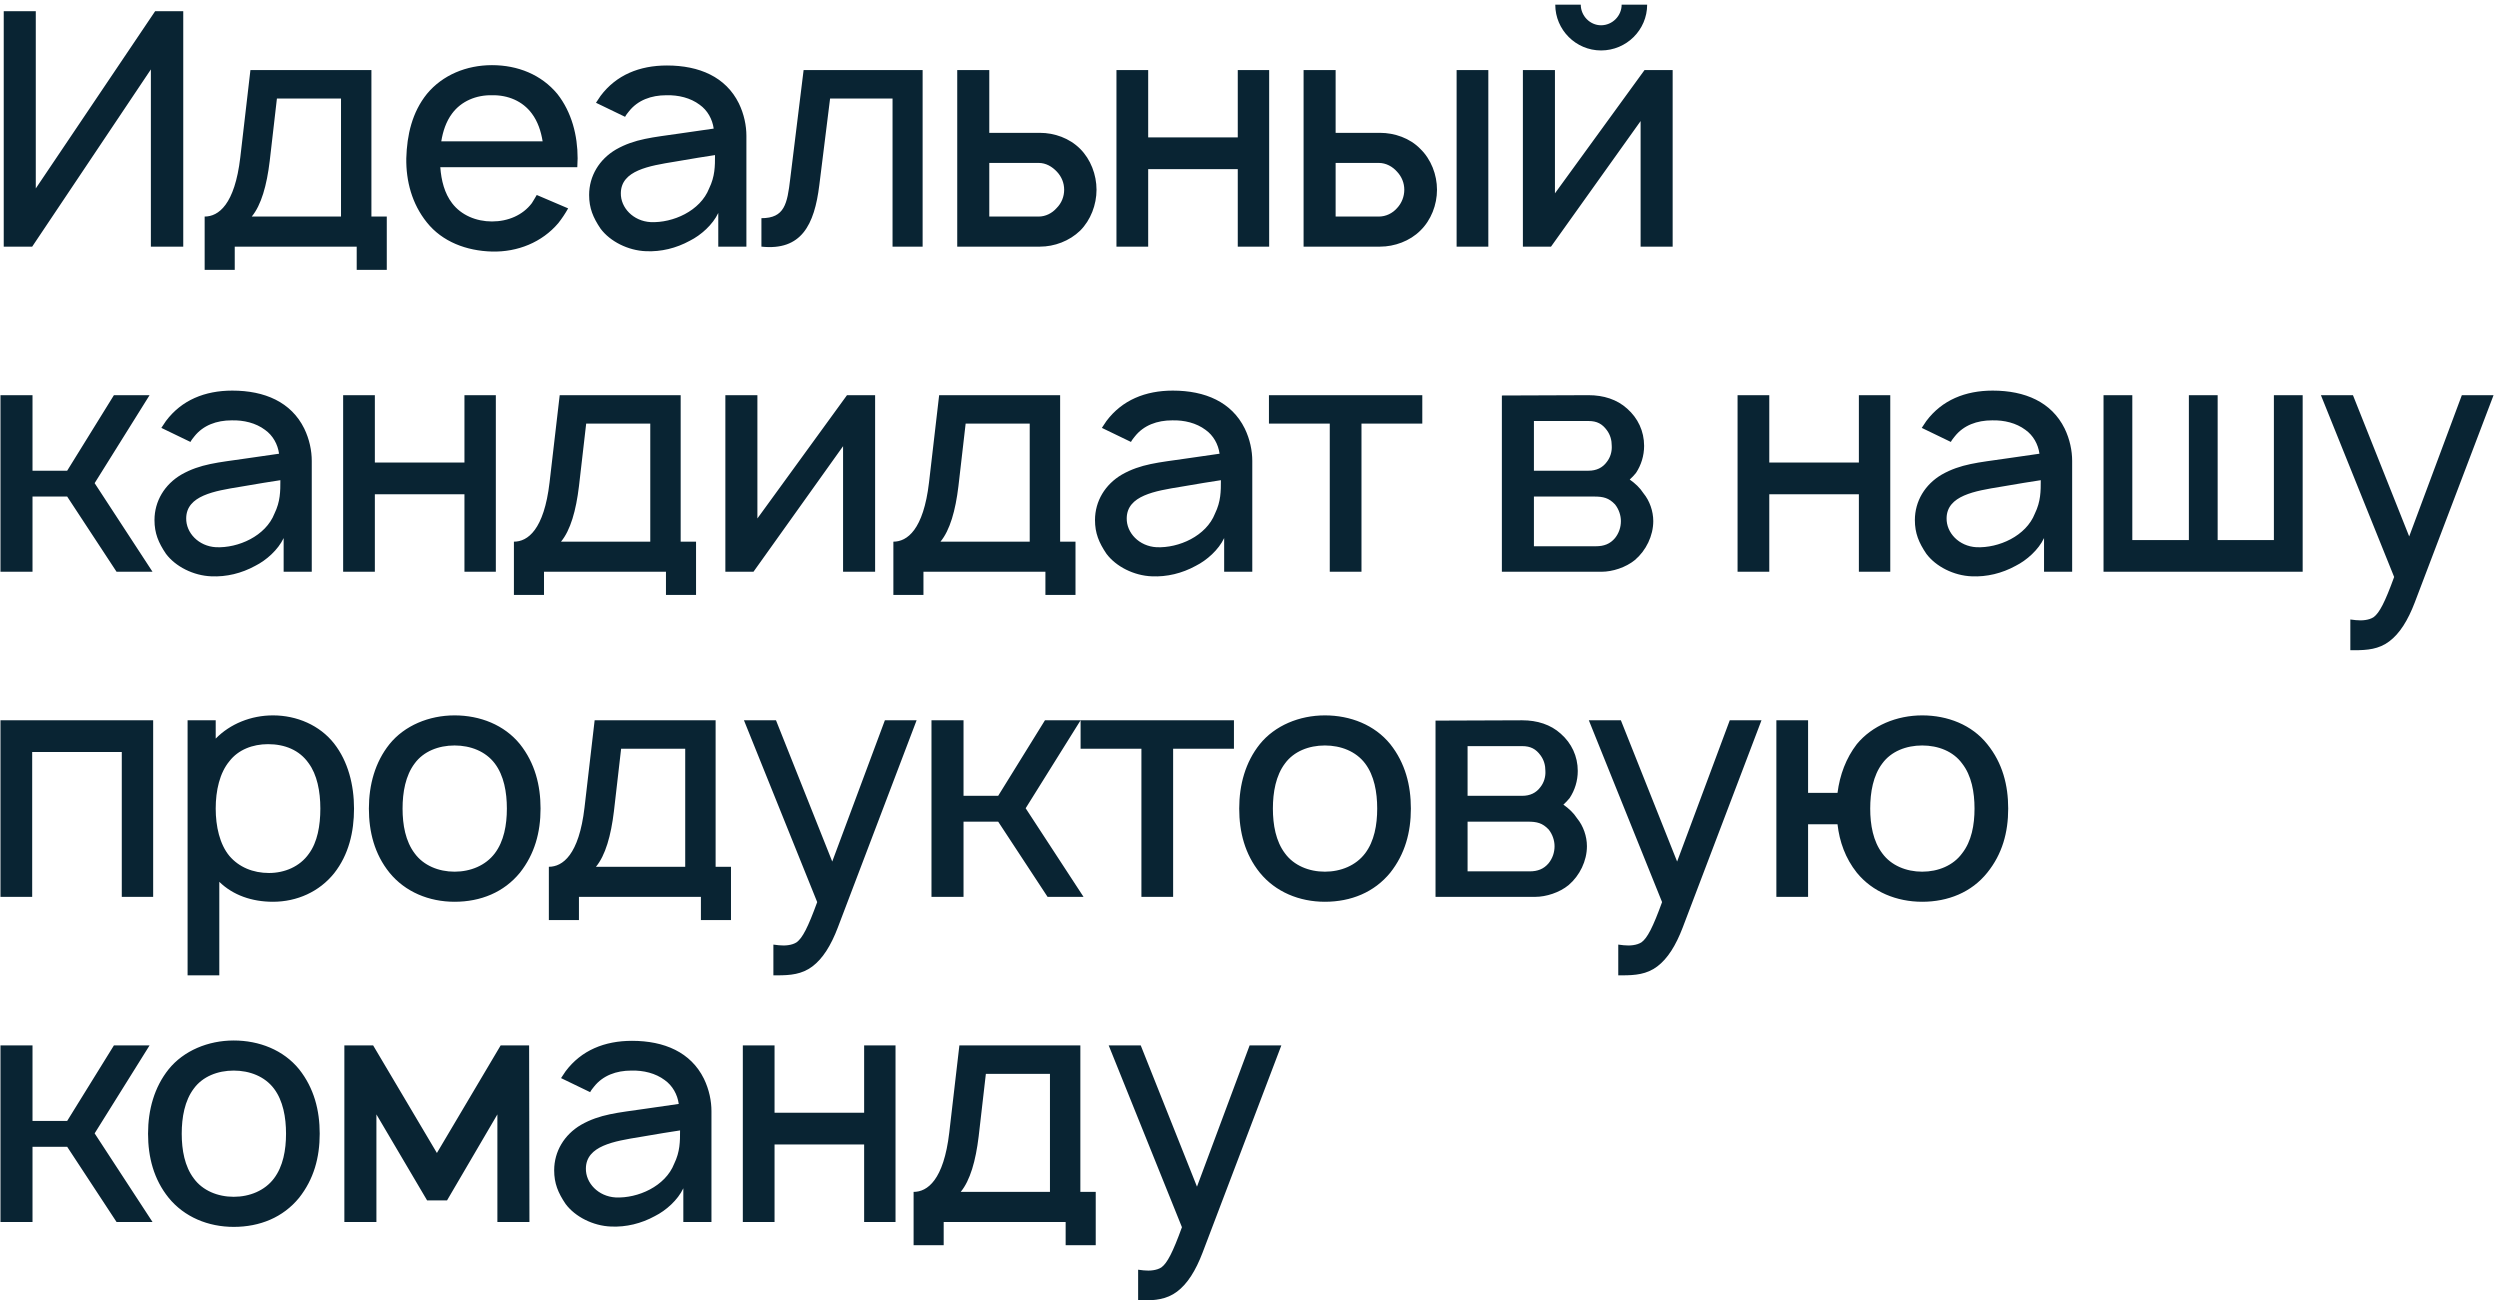 <?xml version="1.0" encoding="UTF-8"?> <svg xmlns="http://www.w3.org/2000/svg" width="223" height="116" viewBox="0 0 223 116" fill="none"> <path d="M13.838 1L3.192 16.808V1H0.333V22H2.871L13.458 6.192V22H16.346V1H13.838ZM33.13 6.25H22.338L21.434 14.037C20.939 18.267 19.48 19.317 18.255 19.317V24.071H20.939V22H31.818V24.071H34.501V19.317H33.13V6.25ZM30.418 19.317H22.455C23.301 18.296 23.797 16.546 24.059 14.358L24.701 8.787H30.418V19.317ZM39.274 14.912H51.495C51.495 14.65 51.524 14.387 51.524 14.125C51.524 12.083 50.999 10.012 49.716 8.379C48.287 6.658 46.187 5.812 43.883 5.812C41.608 5.812 39.478 6.688 38.078 8.379C36.766 10.012 36.299 12.025 36.241 14.125C36.212 16.137 36.737 18.179 38.078 19.842C39.449 21.562 41.608 22.379 43.883 22.438C46.158 22.496 48.345 21.621 49.803 19.9C50.124 19.492 50.416 19.054 50.678 18.587L47.878 17.392C47.733 17.625 47.616 17.858 47.441 18.121C46.624 19.2 45.312 19.754 43.883 19.754C42.483 19.754 41.141 19.2 40.324 18.121C39.653 17.246 39.362 16.108 39.274 14.912ZM43.883 8.496C45.312 8.467 46.624 9.021 47.441 10.129C47.966 10.829 48.258 11.704 48.403 12.608H39.362C39.508 11.704 39.799 10.829 40.324 10.129C41.141 9.021 42.483 8.467 43.883 8.496ZM55.758 10.421C55.845 10.246 55.991 10.071 56.108 9.925C56.895 8.933 58.091 8.496 59.433 8.496C60.512 8.467 61.591 8.729 62.408 9.342C63.108 9.838 63.545 10.625 63.662 11.471L60.629 11.908C58.237 12.258 56.633 12.375 54.941 13.338C53.454 14.213 52.55 15.7 52.55 17.392C52.55 18.558 52.9 19.404 53.57 20.396C54.416 21.533 56.02 22.35 57.624 22.408C58.966 22.467 60.308 22.146 61.533 21.475C62.525 20.979 63.575 20.046 64.07 18.996V22H66.579V12.113C66.579 11.208 66.374 10.188 65.908 9.225C64.741 6.862 62.379 5.842 59.491 5.842C57.041 5.842 54.97 6.688 53.57 8.554L53.162 9.167L55.758 10.421ZM63.779 13.833C63.779 14.825 63.779 15.729 63.254 16.808C62.466 18.821 60.016 19.9 58.033 19.812C56.487 19.725 55.349 18.529 55.379 17.217C55.408 15.204 57.887 14.796 60.22 14.417C61.854 14.125 62.874 13.979 63.779 13.833ZM71.682 6.25L70.486 15.963C70.223 18.179 69.99 19.462 67.919 19.462V22C71.478 22.379 72.644 20.075 73.082 16.517L74.044 8.787H79.615V22H82.298V6.25H71.682ZM85.385 6.25V22H92.765C94.048 22 95.39 21.504 96.352 20.571C97.285 19.637 97.81 18.267 97.81 16.925C97.81 15.583 97.285 14.213 96.352 13.279C95.39 12.317 94.048 11.85 92.765 11.85H88.244V6.25H85.385ZM88.244 14.533H92.648C93.29 14.533 93.844 14.854 94.281 15.321C94.69 15.758 94.923 16.312 94.923 16.925C94.923 17.538 94.69 18.121 94.252 18.558C93.844 19.025 93.26 19.317 92.648 19.317H88.244V14.533ZM110.409 6.25V12.258H102.418V6.25H99.588V22H102.418V15.088H110.409V22H113.209V6.25H110.409ZM116.28 6.25V22H123.105C124.388 22 125.759 21.504 126.692 20.571C127.655 19.637 128.18 18.267 128.18 16.925C128.18 15.583 127.655 14.213 126.692 13.279C125.759 12.317 124.388 11.85 123.105 11.85H119.138V6.25H116.28ZM129.93 6.25V22H132.759V6.25H129.93ZM119.138 14.533H122.988C123.63 14.533 124.213 14.854 124.622 15.321C125.03 15.758 125.263 16.312 125.263 16.925C125.263 17.538 125.03 18.121 124.622 18.558C124.213 19.025 123.63 19.317 122.988 19.317H119.138V14.533ZM144.651 0.417C144.651 1.408 143.834 2.254 142.813 2.254C141.822 2.254 141.005 1.408 141.005 0.417H138.73C138.73 2.663 140.567 4.5 142.813 4.5C145.088 4.5 146.926 2.663 146.926 0.417H144.651ZM149.201 6.25H146.692L138.701 17.246V6.25H135.842V22H138.351L146.342 10.8V22H149.201V6.25ZM13.342 35.25H10.162L5.992 41.987H2.9V35.25H0.042V51H2.9V44.292H5.992L10.396 51H13.604L8.442 43.096L13.342 35.25ZM16.988 39.421C17.076 39.246 17.222 39.071 17.338 38.925C18.126 37.933 19.322 37.496 20.663 37.496C21.742 37.467 22.822 37.729 23.638 38.342C24.338 38.837 24.776 39.625 24.892 40.471L21.859 40.908C19.467 41.258 17.863 41.375 16.172 42.337C14.684 43.212 13.78 44.7 13.78 46.392C13.78 47.558 14.13 48.404 14.801 49.396C15.647 50.533 17.251 51.35 18.855 51.408C20.197 51.467 21.538 51.146 22.763 50.475C23.755 49.979 24.805 49.046 25.301 47.996V51H27.809V41.112C27.809 40.208 27.605 39.188 27.138 38.225C25.972 35.862 23.609 34.842 20.722 34.842C18.272 34.842 16.201 35.688 14.801 37.554L14.392 38.167L16.988 39.421ZM25.009 42.833C25.009 43.825 25.009 44.729 24.484 45.808C23.697 47.821 21.247 48.9 19.263 48.812C17.717 48.725 16.58 47.529 16.609 46.217C16.638 44.204 19.117 43.796 21.451 43.417C23.084 43.125 24.105 42.979 25.009 42.833ZM41.429 35.25V41.258H33.437V35.25H30.608V51H33.437V44.087H41.429V51H44.229V35.25H41.429ZM60.716 35.25H49.925L49.02 43.038C48.525 47.267 47.066 48.317 45.841 48.317V53.071H48.525V51H59.404V53.071H62.087V48.317H60.716V35.25ZM58.004 48.317H50.041C50.887 47.296 51.383 45.546 51.645 43.358L52.287 37.788H58.004V48.317ZM78.06 35.25H75.552L67.56 46.246V35.25H64.702V51H67.21L75.202 39.8V51H78.06V35.25ZM94.564 35.25H83.772L82.868 43.038C82.372 47.267 80.914 48.317 79.689 48.317V53.071H82.372V51H93.251V53.071H95.935V48.317H94.564V35.25ZM91.851 48.317H83.889C84.735 47.296 85.231 45.546 85.493 43.358L86.135 37.788H91.851V48.317ZM100.883 39.421C100.97 39.246 101.116 39.071 101.233 38.925C102.02 37.933 103.216 37.496 104.558 37.496C105.637 37.467 106.716 37.729 107.533 38.342C108.233 38.837 108.67 39.625 108.787 40.471L105.754 40.908C103.362 41.258 101.758 41.375 100.066 42.337C98.579 43.212 97.674 44.7 97.674 46.392C97.674 47.558 98.025 48.404 98.695 49.396C99.541 50.533 101.145 51.35 102.749 51.408C104.091 51.467 105.433 51.146 106.658 50.475C107.649 49.979 108.699 49.046 109.195 47.996V51H111.704V41.112C111.704 40.208 111.499 39.188 111.033 38.225C109.866 35.862 107.504 34.842 104.616 34.842C102.166 34.842 100.095 35.688 98.695 37.554L98.287 38.167L100.883 39.421ZM108.904 42.833C108.904 43.825 108.904 44.729 108.379 45.808C107.591 47.821 105.141 48.9 103.158 48.812C101.612 48.725 100.474 47.529 100.504 46.217C100.533 44.204 103.012 43.796 105.345 43.417C106.979 43.125 107.999 42.979 108.904 42.833ZM126.869 35.25H113.19V37.788H118.615V51H121.444V37.788H126.869V35.25ZM133.967 35.279V51H142.863C143.826 51 145.022 50.621 145.838 49.95C146.83 49.104 147.472 47.792 147.472 46.479C147.472 45.604 147.151 44.671 146.597 44C146.276 43.504 145.867 43.125 145.372 42.775C145.576 42.6 145.751 42.396 145.926 42.192C146.392 41.492 146.655 40.646 146.655 39.771C146.655 38.458 146.101 37.292 145.138 36.446C144.234 35.629 143.038 35.25 141.697 35.25L133.967 35.279ZM136.826 37.554H141.697C142.455 37.554 142.922 37.817 143.33 38.371C143.651 38.808 143.767 39.275 143.767 39.771C143.797 40.267 143.651 40.792 143.33 41.2C142.951 41.725 142.397 41.987 141.697 41.987H136.826V37.554ZM136.826 44.292H142.192C143.009 44.292 143.505 44.408 144.059 44.992C144.409 45.429 144.584 45.983 144.584 46.479C144.584 47.033 144.409 47.558 144.059 47.996C143.622 48.521 143.067 48.725 142.367 48.725H136.826V44.292ZM165.812 35.25V41.258H157.82V35.25H154.991V51H157.82V44.087H165.812V51H168.612V35.25H165.812ZM174.016 39.421C174.103 39.246 174.249 39.071 174.366 38.925C175.153 37.933 176.349 37.496 177.691 37.496C178.77 37.467 179.849 37.729 180.666 38.342C181.366 38.837 181.803 39.625 181.92 40.471L178.886 40.908C176.495 41.258 174.891 41.375 173.199 42.337C171.711 43.212 170.807 44.7 170.807 46.392C170.807 47.558 171.157 48.404 171.828 49.396C172.674 50.533 174.278 51.35 175.882 51.408C177.224 51.467 178.566 51.146 179.791 50.475C180.782 49.979 181.832 49.046 182.328 47.996V51H184.836V41.112C184.836 40.208 184.632 39.188 184.166 38.225C182.999 35.862 180.636 34.842 177.749 34.842C175.299 34.842 173.228 35.688 171.828 37.554L171.42 38.167L174.016 39.421ZM182.036 42.833C182.036 43.825 182.036 44.729 181.511 45.808C180.724 47.821 178.274 48.9 176.291 48.812C174.745 48.725 173.607 47.529 173.636 46.217C173.666 44.204 176.145 43.796 178.478 43.417C180.111 43.125 181.132 42.979 182.036 42.833ZM187.635 51H205.398V35.25H202.831V48.171H197.815V35.25H195.248V48.171H190.202V35.25H187.635V51ZM219.596 35.25L214.9 47.85L209.883 35.25H207.025L213.558 51.467C212.741 53.712 212.246 54.675 211.721 55.054C211.312 55.317 210.7 55.375 210.146 55.317L209.65 55.258V58H210C211.166 58 212.187 57.913 213.121 57.212C214.054 56.513 214.783 55.346 215.396 53.742L222.425 35.25H219.596ZM13.662 64.25H0.042V80H2.871V67.079H10.863V80H13.662V64.25ZM29.8 66.321C28.516 64.688 26.475 63.812 24.346 63.812C22.391 63.812 20.525 64.571 19.241 65.883V64.25H16.733V87H19.562V78.658C20.787 79.854 22.479 80.438 24.346 80.438C26.504 80.438 28.487 79.533 29.8 77.9C31.112 76.237 31.579 74.196 31.579 72.125C31.579 70.025 31.054 67.925 29.8 66.321ZM27.554 76.15C26.737 77.317 25.366 77.871 23.996 77.871C22.566 77.871 21.312 77.346 20.466 76.354C19.591 75.304 19.241 73.7 19.241 72.125C19.241 70.521 19.591 68.946 20.466 67.896C21.254 66.875 22.537 66.379 23.908 66.379C25.396 66.379 26.708 66.904 27.525 68.071C28.283 69.092 28.575 70.579 28.575 72.125C28.575 73.642 28.312 75.129 27.554 76.15ZM40.547 80.438C42.88 80.438 44.951 79.592 46.38 77.842C47.692 76.179 48.217 74.254 48.217 72.125C48.217 70.054 47.722 68.071 46.38 66.379C44.98 64.658 42.822 63.812 40.547 63.812C38.272 63.812 36.084 64.717 34.742 66.379C33.459 67.983 32.905 69.996 32.905 72.125C32.905 74.196 33.401 76.179 34.742 77.842C36.142 79.562 38.272 80.438 40.547 80.438ZM44.134 76.121C43.317 77.2 41.976 77.754 40.547 77.754C39.117 77.754 37.776 77.2 36.988 76.121C36.172 75.042 35.909 73.583 35.909 72.125C35.909 70.667 36.172 69.179 36.988 68.1C37.776 67.021 39.117 66.496 40.547 66.496C41.976 66.496 43.317 67.021 44.134 68.1C44.951 69.179 45.213 70.667 45.213 72.125C45.213 73.583 44.951 75.042 44.134 76.121ZM63.833 64.25H53.042L52.138 72.037C51.642 76.267 50.183 77.317 48.958 77.317V82.071H51.642V80H62.521V82.071H65.204V77.317H63.833V64.25ZM61.121 77.317H53.158C54.004 76.296 54.5 74.546 54.763 72.358L55.404 66.787H61.121V77.317ZM78.931 64.25L74.236 76.85L69.219 64.25H66.361L72.894 80.467C72.077 82.713 71.582 83.675 71.056 84.054C70.648 84.317 70.036 84.375 69.481 84.317L68.986 84.258V87H69.336C70.502 87 71.523 86.912 72.457 86.213C73.39 85.513 74.119 84.346 74.731 82.742L81.761 64.25H78.931ZM96.388 64.25H93.209L89.038 70.987H85.947V64.25H83.088V80H85.947V73.292H89.038L93.443 80H96.651L91.489 72.096L96.388 64.25ZM110.068 64.25H96.389V66.787H101.814V80H104.643V66.787H110.068V64.25ZM118.179 80.438C120.513 80.438 122.584 79.592 124.013 77.842C125.325 76.179 125.85 74.254 125.85 72.125C125.85 70.054 125.354 68.071 124.013 66.379C122.613 64.658 120.454 63.812 118.179 63.812C115.904 63.812 113.717 64.717 112.375 66.379C111.092 67.983 110.538 69.996 110.538 72.125C110.538 74.196 111.034 76.179 112.375 77.842C113.775 79.562 115.904 80.438 118.179 80.438ZM121.767 76.121C120.95 77.2 119.609 77.754 118.179 77.754C116.75 77.754 115.409 77.2 114.621 76.121C113.804 75.042 113.542 73.583 113.542 72.125C113.542 70.667 113.804 69.179 114.621 68.1C115.409 67.021 116.75 66.496 118.179 66.496C119.609 66.496 120.95 67.021 121.767 68.1C122.584 69.179 122.846 70.667 122.846 72.125C122.846 73.583 122.584 75.042 121.767 76.121ZM128.049 64.279V80H136.945C137.908 80 139.104 79.621 139.92 78.95C140.912 78.104 141.554 76.792 141.554 75.479C141.554 74.604 141.233 73.671 140.679 73C140.358 72.504 139.949 72.125 139.454 71.775C139.658 71.6 139.833 71.396 140.008 71.192C140.474 70.492 140.737 69.646 140.737 68.771C140.737 67.458 140.183 66.292 139.22 65.446C138.316 64.629 137.12 64.25 135.779 64.25L128.049 64.279ZM130.908 66.554H135.779C136.537 66.554 137.004 66.817 137.412 67.371C137.733 67.808 137.849 68.275 137.849 68.771C137.879 69.267 137.733 69.792 137.412 70.2C137.033 70.725 136.479 70.987 135.779 70.987H130.908V66.554ZM130.908 73.292H136.274C137.091 73.292 137.587 73.408 138.141 73.992C138.491 74.429 138.666 74.983 138.666 75.479C138.666 76.033 138.491 76.558 138.141 76.996C137.704 77.521 137.149 77.725 136.449 77.725H130.908V73.292ZM154.295 64.25L149.599 76.85L144.582 64.25H141.724L148.257 80.467C147.441 82.713 146.945 83.675 146.42 84.054C146.011 84.317 145.399 84.375 144.845 84.317L144.349 84.258V87H144.699C145.866 87 146.886 86.912 147.82 86.213C148.753 85.513 149.482 84.346 150.095 82.742L157.124 64.25H154.295ZM177.264 66.379C175.893 64.658 173.735 63.812 171.46 63.812C169.185 63.812 166.998 64.717 165.627 66.379C164.664 67.633 164.11 69.121 163.906 70.725H161.281V64.25H158.452V80H161.281V73.525H163.906C164.081 75.071 164.606 76.558 165.627 77.842C167.027 79.562 169.185 80.438 171.46 80.438C173.764 80.438 175.864 79.592 177.264 77.842C178.606 76.179 179.131 74.254 179.131 72.125C179.131 70.054 178.635 68.071 177.264 66.379ZM175.018 76.121C174.231 77.2 172.889 77.754 171.46 77.754C170.031 77.754 168.689 77.2 167.902 76.121C167.085 75.042 166.823 73.583 166.823 72.125C166.823 70.667 167.085 69.179 167.902 68.1C168.689 67.021 170.031 66.496 171.46 66.496C172.889 66.496 174.231 67.021 175.018 68.1C175.864 69.179 176.127 70.667 176.127 72.125C176.127 73.583 175.864 75.042 175.018 76.121ZM13.342 93.25H10.162L5.992 99.987H2.9V93.25H0.042V109H2.9V102.292H5.992L10.396 109H13.604L8.442 101.096L13.342 93.25ZM20.847 109.438C23.181 109.438 25.252 108.592 26.681 106.842C27.993 105.179 28.518 103.254 28.518 101.125C28.518 99.054 28.022 97.071 26.681 95.379C25.281 93.658 23.122 92.812 20.847 92.812C18.572 92.812 16.385 93.717 15.043 95.379C13.76 96.983 13.206 98.996 13.206 101.125C13.206 103.196 13.702 105.179 15.043 106.842C16.443 108.562 18.572 109.438 20.847 109.438ZM24.435 105.121C23.618 106.2 22.277 106.754 20.847 106.754C19.418 106.754 18.077 106.2 17.289 105.121C16.472 104.042 16.21 102.583 16.21 101.125C16.21 99.667 16.472 98.179 17.289 97.1C18.077 96.021 19.418 95.496 20.847 95.496C22.277 95.496 23.618 96.021 24.435 97.1C25.252 98.179 25.514 99.667 25.514 101.125C25.514 102.583 25.252 104.042 24.435 105.121ZM44.659 93.25L38.972 102.846L33.284 93.25H30.717V109H33.576V99.404L38.097 107.075H39.876L44.367 99.404V109H47.226L47.197 93.25H44.659ZM52.641 97.421C52.728 97.246 52.874 97.071 52.991 96.925C53.778 95.933 54.974 95.496 56.316 95.496C57.395 95.467 58.474 95.729 59.291 96.342C59.991 96.838 60.428 97.625 60.545 98.471L57.511 98.908C55.12 99.258 53.516 99.375 51.824 100.337C50.337 101.212 49.432 102.7 49.432 104.392C49.432 105.558 49.782 106.404 50.453 107.396C51.299 108.533 52.903 109.35 54.507 109.408C55.849 109.467 57.191 109.146 58.416 108.475C59.407 107.979 60.457 107.046 60.953 105.996V109H63.462V99.112C63.462 98.208 63.257 97.188 62.791 96.225C61.624 93.862 59.261 92.842 56.374 92.842C53.924 92.842 51.853 93.688 50.453 95.554L50.045 96.167L52.641 97.421ZM60.661 100.833C60.661 101.825 60.661 102.729 60.136 103.808C59.349 105.821 56.899 106.9 54.916 106.812C53.37 106.725 52.232 105.529 52.261 104.217C52.291 102.204 54.77 101.796 57.103 101.417C58.736 101.125 59.757 100.979 60.661 100.833ZM77.081 93.25V99.258H69.09V93.25H66.26V109H69.09V102.087H77.081V109H79.881V93.25H77.081ZM96.368 93.25H85.577L84.673 101.037C84.177 105.267 82.719 106.317 81.493 106.317V111.071H84.177V109H95.056V111.071H97.739V106.317H96.368V93.25ZM93.656 106.317H85.694C86.539 105.296 87.035 103.546 87.298 101.358L87.939 95.787H93.656V106.317ZM111.467 93.25L106.771 105.85L101.754 93.25H98.896L105.429 109.467C104.613 111.713 104.117 112.675 103.592 113.054C103.183 113.317 102.571 113.375 102.017 113.317L101.521 113.258V116H101.871C103.038 116 104.058 115.913 104.992 115.213C105.925 114.513 106.654 113.346 107.267 111.742L114.296 93.25H111.467Z" fill="#092433"></path> </svg> 